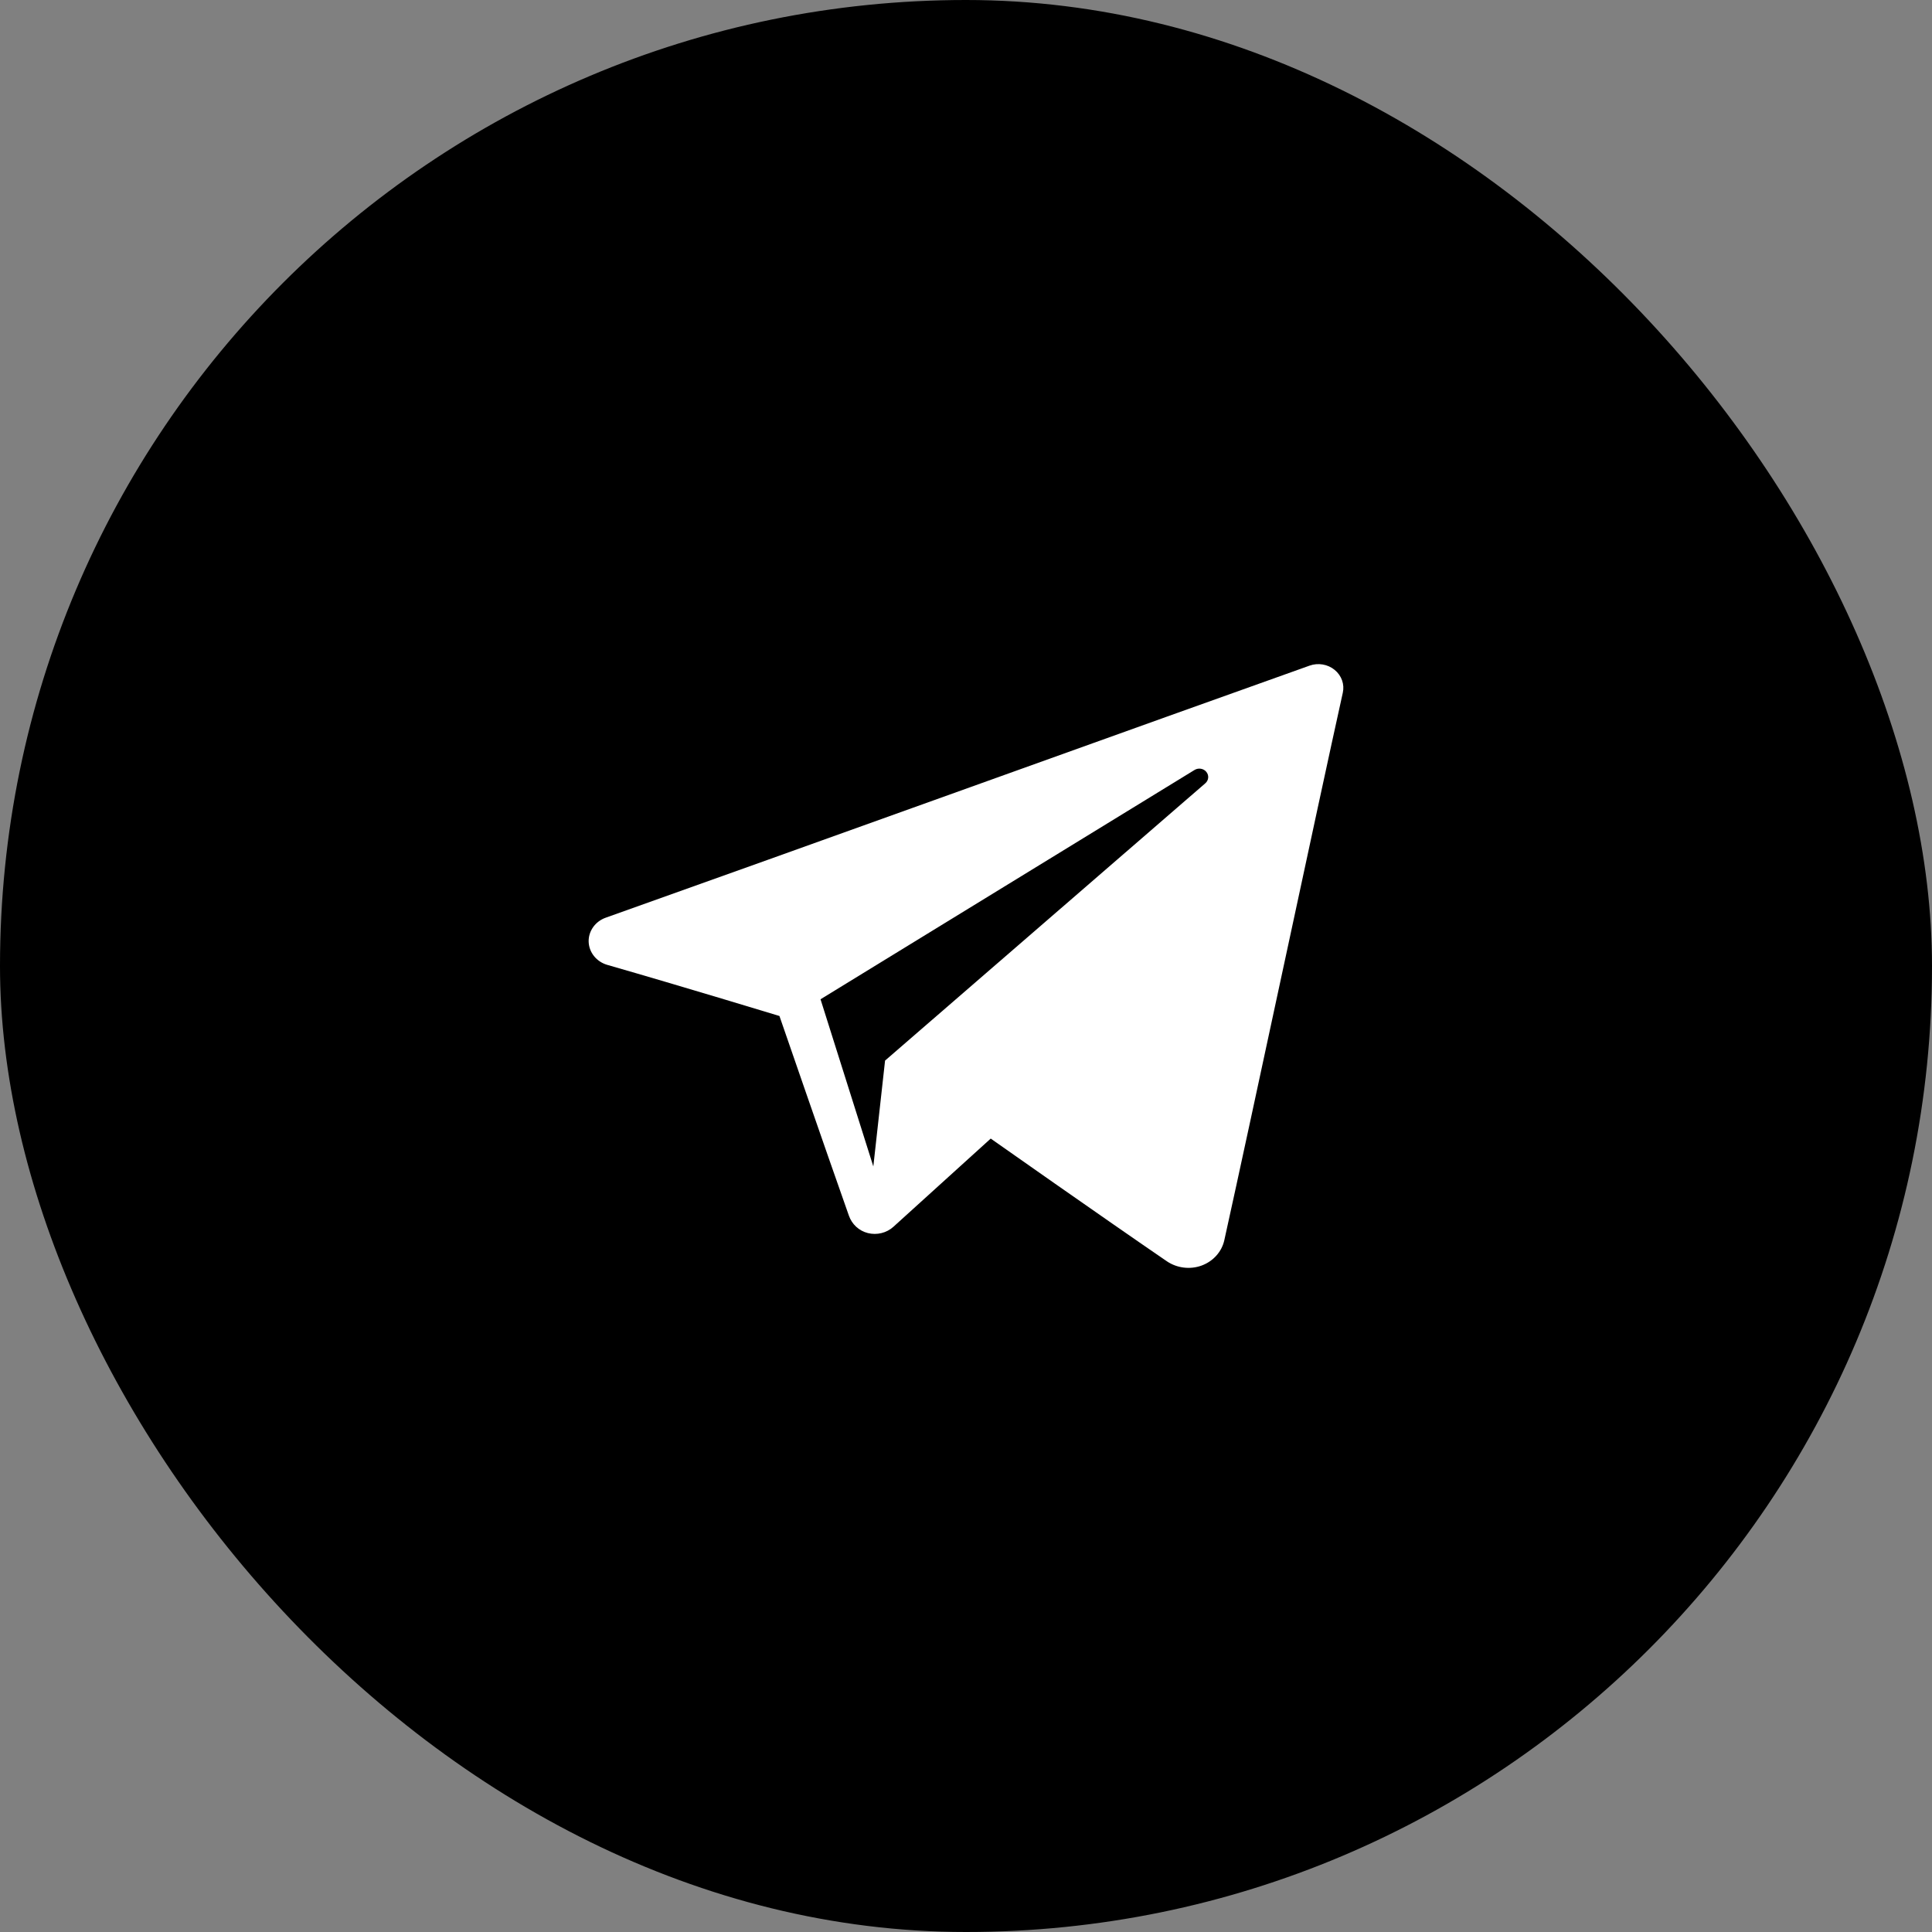 <?xml version="1.0" encoding="UTF-8"?> <svg xmlns="http://www.w3.org/2000/svg" width="64" height="64" viewBox="0 0 64 64" fill="none"><rect x="0" y="0" width="64" height="64" fill="#808080" stroke="none"/><rect width="64" height="64" rx="32" fill="black"></rect><path fill-rule="evenodd" clip-rule="evenodd" d="M38.65 41.779C38.985 42.007 39.418 42.064 39.803 41.924C40.188 41.783 40.472 41.467 40.557 41.084C41.462 37 43.658 26.663 44.482 22.948C44.545 22.668 44.441 22.377 44.211 22.19C43.982 22.003 43.664 21.949 43.381 22.05C39.014 23.602 25.563 28.447 20.065 30.4C19.716 30.524 19.489 30.846 19.5 31.199C19.513 31.553 19.761 31.86 20.118 31.963C22.584 32.671 25.82 33.656 25.82 33.656C25.82 33.656 27.332 38.041 28.121 40.271C28.22 40.551 28.448 40.771 28.749 40.847C29.049 40.922 29.37 40.843 29.594 40.64C30.861 39.492 32.819 37.717 32.819 37.717C32.819 37.717 36.54 40.336 38.65 41.779ZM27.181 33.102L28.93 38.64L29.319 35.133C29.319 35.133 36.076 29.282 39.928 25.947C40.041 25.849 40.056 25.685 39.962 25.57C39.87 25.455 39.699 25.428 39.571 25.506C35.106 28.243 27.181 33.102 27.181 33.102Z" fill="white"></path></svg> 
